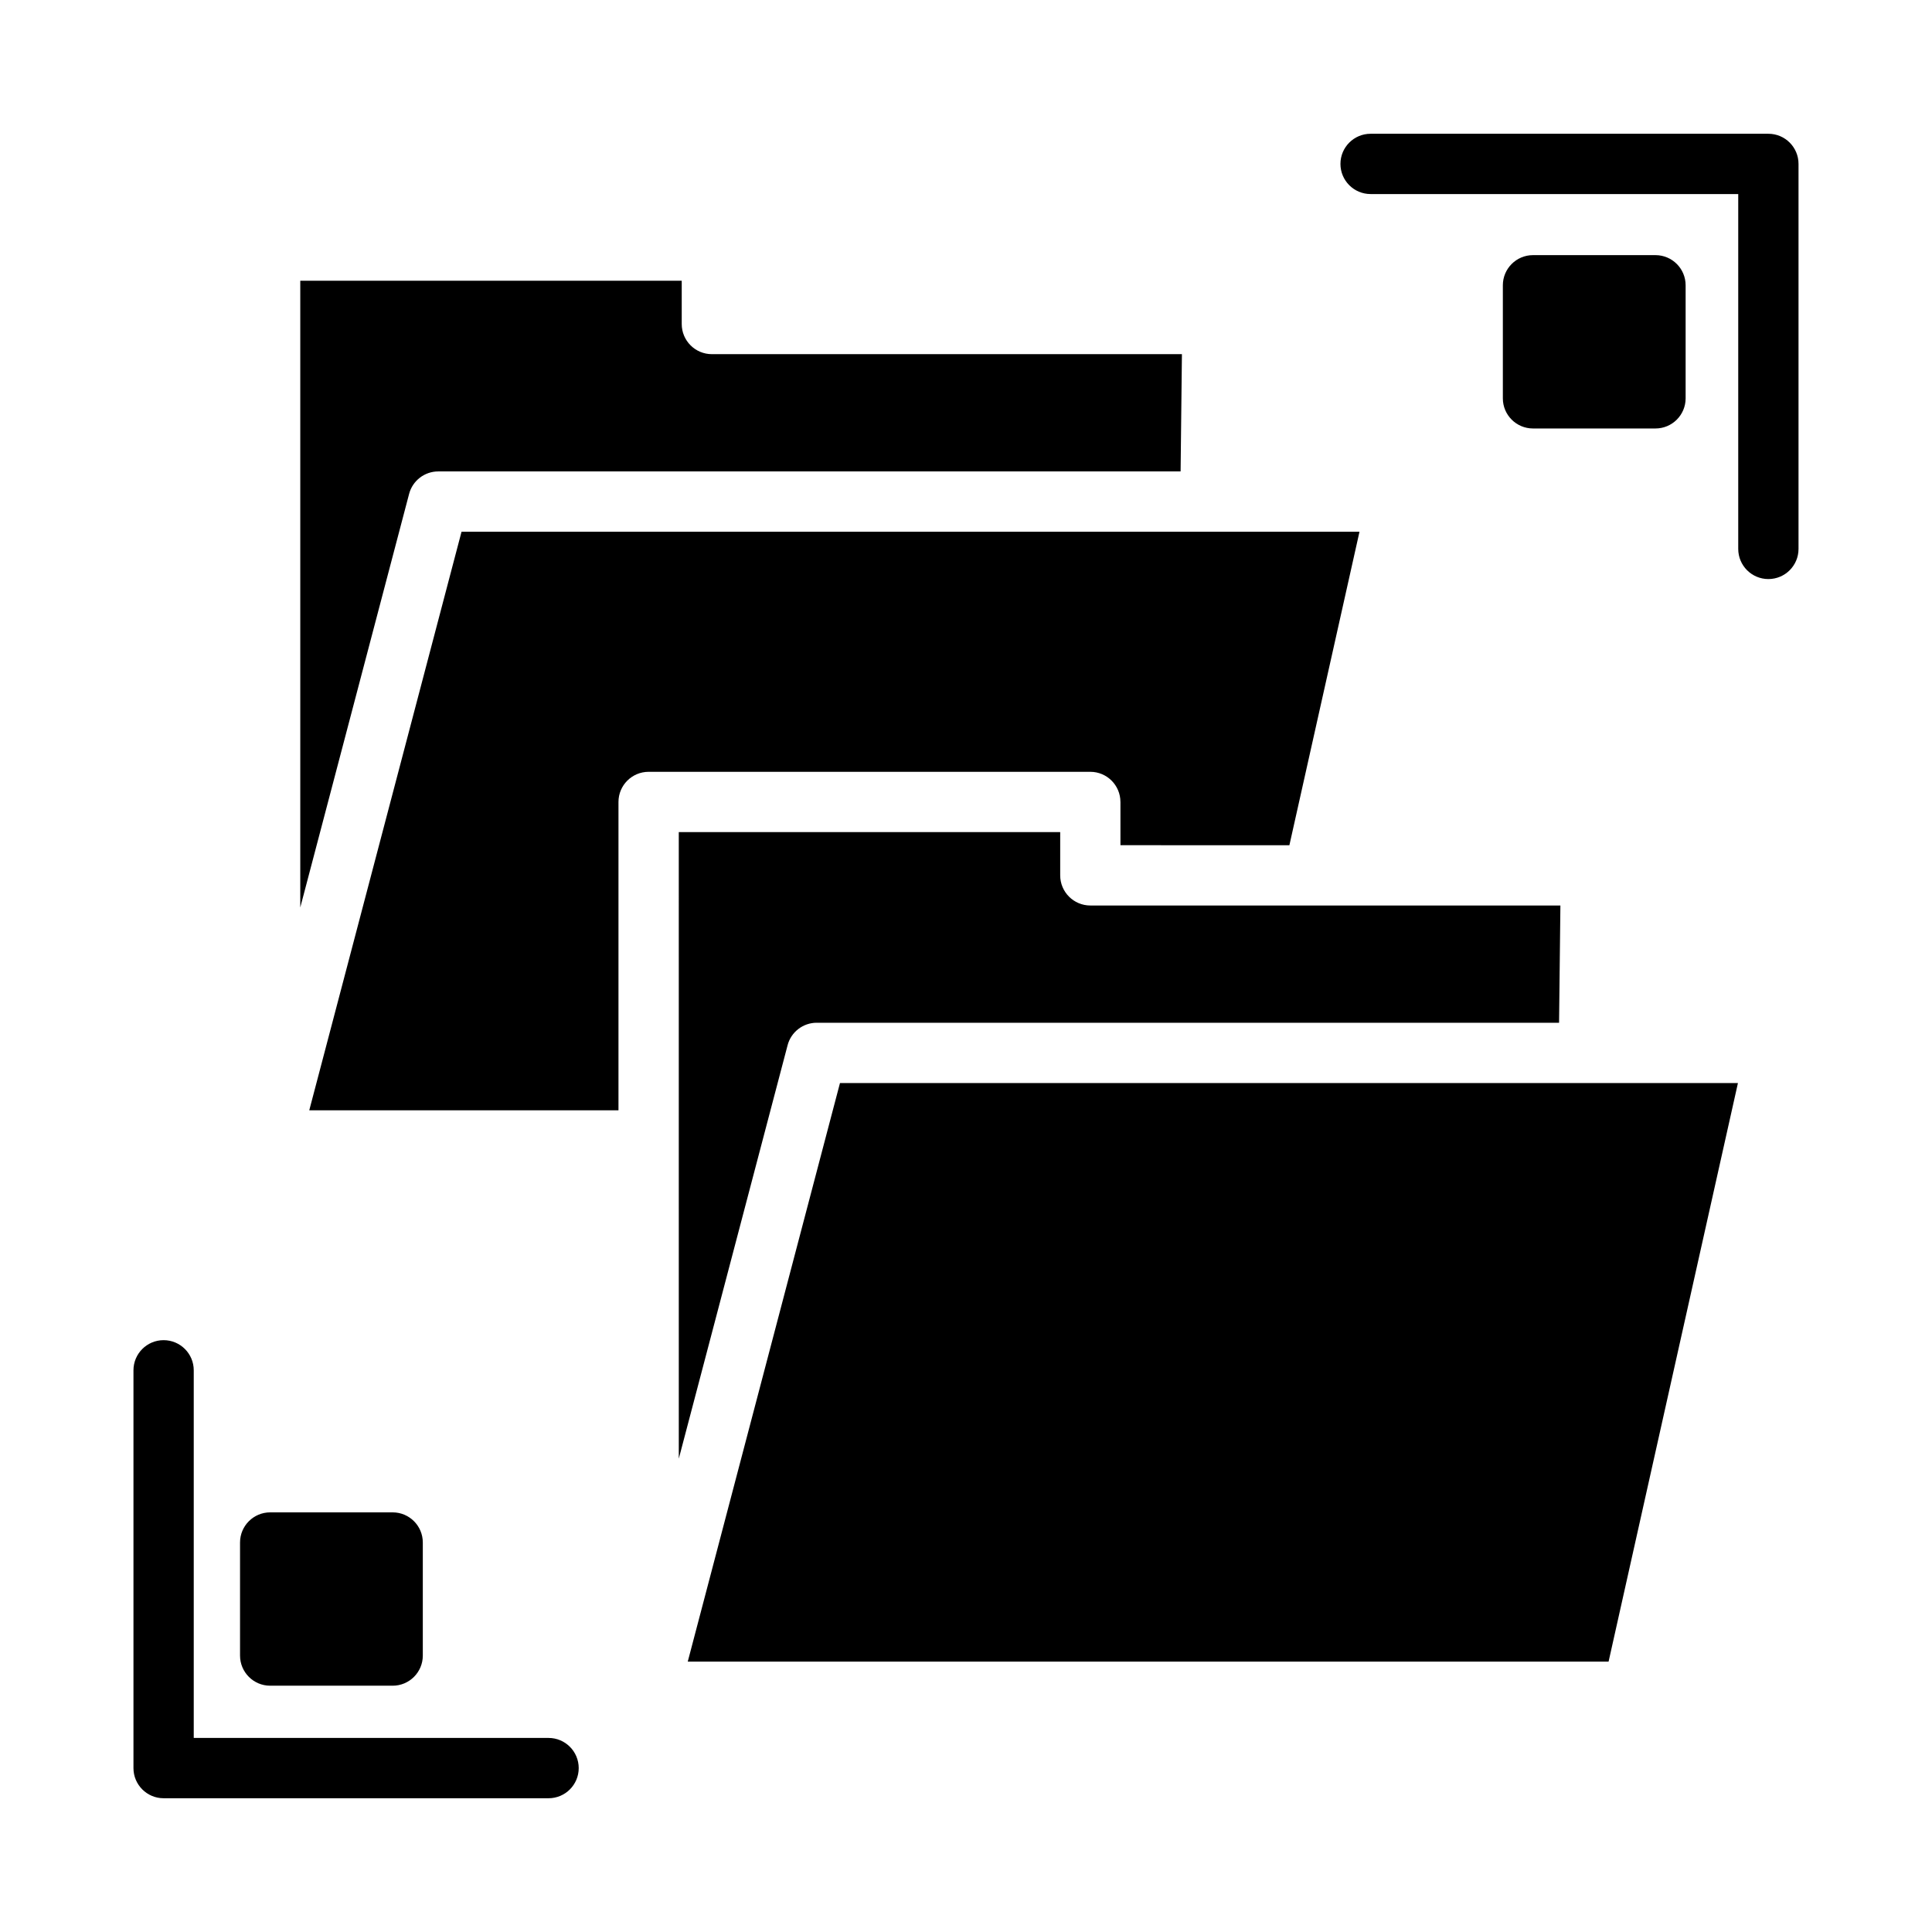 <?xml version="1.0" encoding="UTF-8"?>
<!-- Uploaded to: ICON Repo, www.iconrepo.com, Generator: ICON Repo Mixer Tools -->
<svg fill="#000000" width="800px" height="800px" version="1.1" viewBox="144 144 512 512" xmlns="http://www.w3.org/2000/svg">
 <g>
  <path d="m582.72 257.55c4.41 0 7.988-3.578 7.988-7.988v-29.961c0-4.41-3.578-7.988-7.988-7.988h-32.461c-4.41 0-7.988 3.578-7.988 7.988v29.961c0 4.41 3.578 7.988 7.988 7.988z"/>
  <path d="m360.44 415.04h196.73l0.352-31.074h-124.57c-4.41 0-7.988-3.578-7.988-7.988v-11.469h-101.08l0.004 166.05 28.832-109.56c0.914-3.512 4.094-5.961 7.723-5.961z"/>
  <path d="m260.15 268.93h196.72l0.352-31.074h-124.57c-4.41 0-7.988-3.578-7.988-7.988v-11.469h-101.09v166.09l28.84-109.59c0.918-3.516 4.098-5.965 7.727-5.965z"/>
  <path d="m440.93 356.52v11.469l44.773 0.004 18.578-83.082h-39.512-0.086-198.37l-40.355 153.33h81.945v-81.715c0-4.41 3.578-7.988 7.988-7.988h117.05c4.406-0.004 7.984 3.578 7.984 7.984z"/>
  <path d="m326.26 584.35h244.03l34.281-153.33h-237.97z"/>
  <path d="m612.64 179.45h-105.42c-4.41 0-7.988 3.578-7.988 7.988s3.578 7.988 7.988 7.988h97.43v94.043c0 4.41 3.578 7.988 7.988 7.988 4.418 0 7.988-3.578 7.988-7.988v-102.03c0-4.41-3.57-7.988-7.988-7.988z"/>
  <path d="m289.38 604.57h-94.035v-97.426c0-4.41-3.578-7.988-7.988-7.988s-7.988 3.578-7.988 7.988v105.42c0 4.41 3.578 7.988 7.988 7.988h102.02c4.41 0 7.988-3.578 7.988-7.988s-3.578-7.992-7.988-7.992z"/>
  <path d="m215.6 590.73h32.461c4.41 0 7.988-3.578 7.988-7.988v-29.961c0-4.41-3.578-7.988-7.988-7.988h-32.461c-4.41 0-7.988 3.578-7.988 7.988v29.961c0 4.41 3.578 7.988 7.988 7.988z"/>
 </g>
</svg>